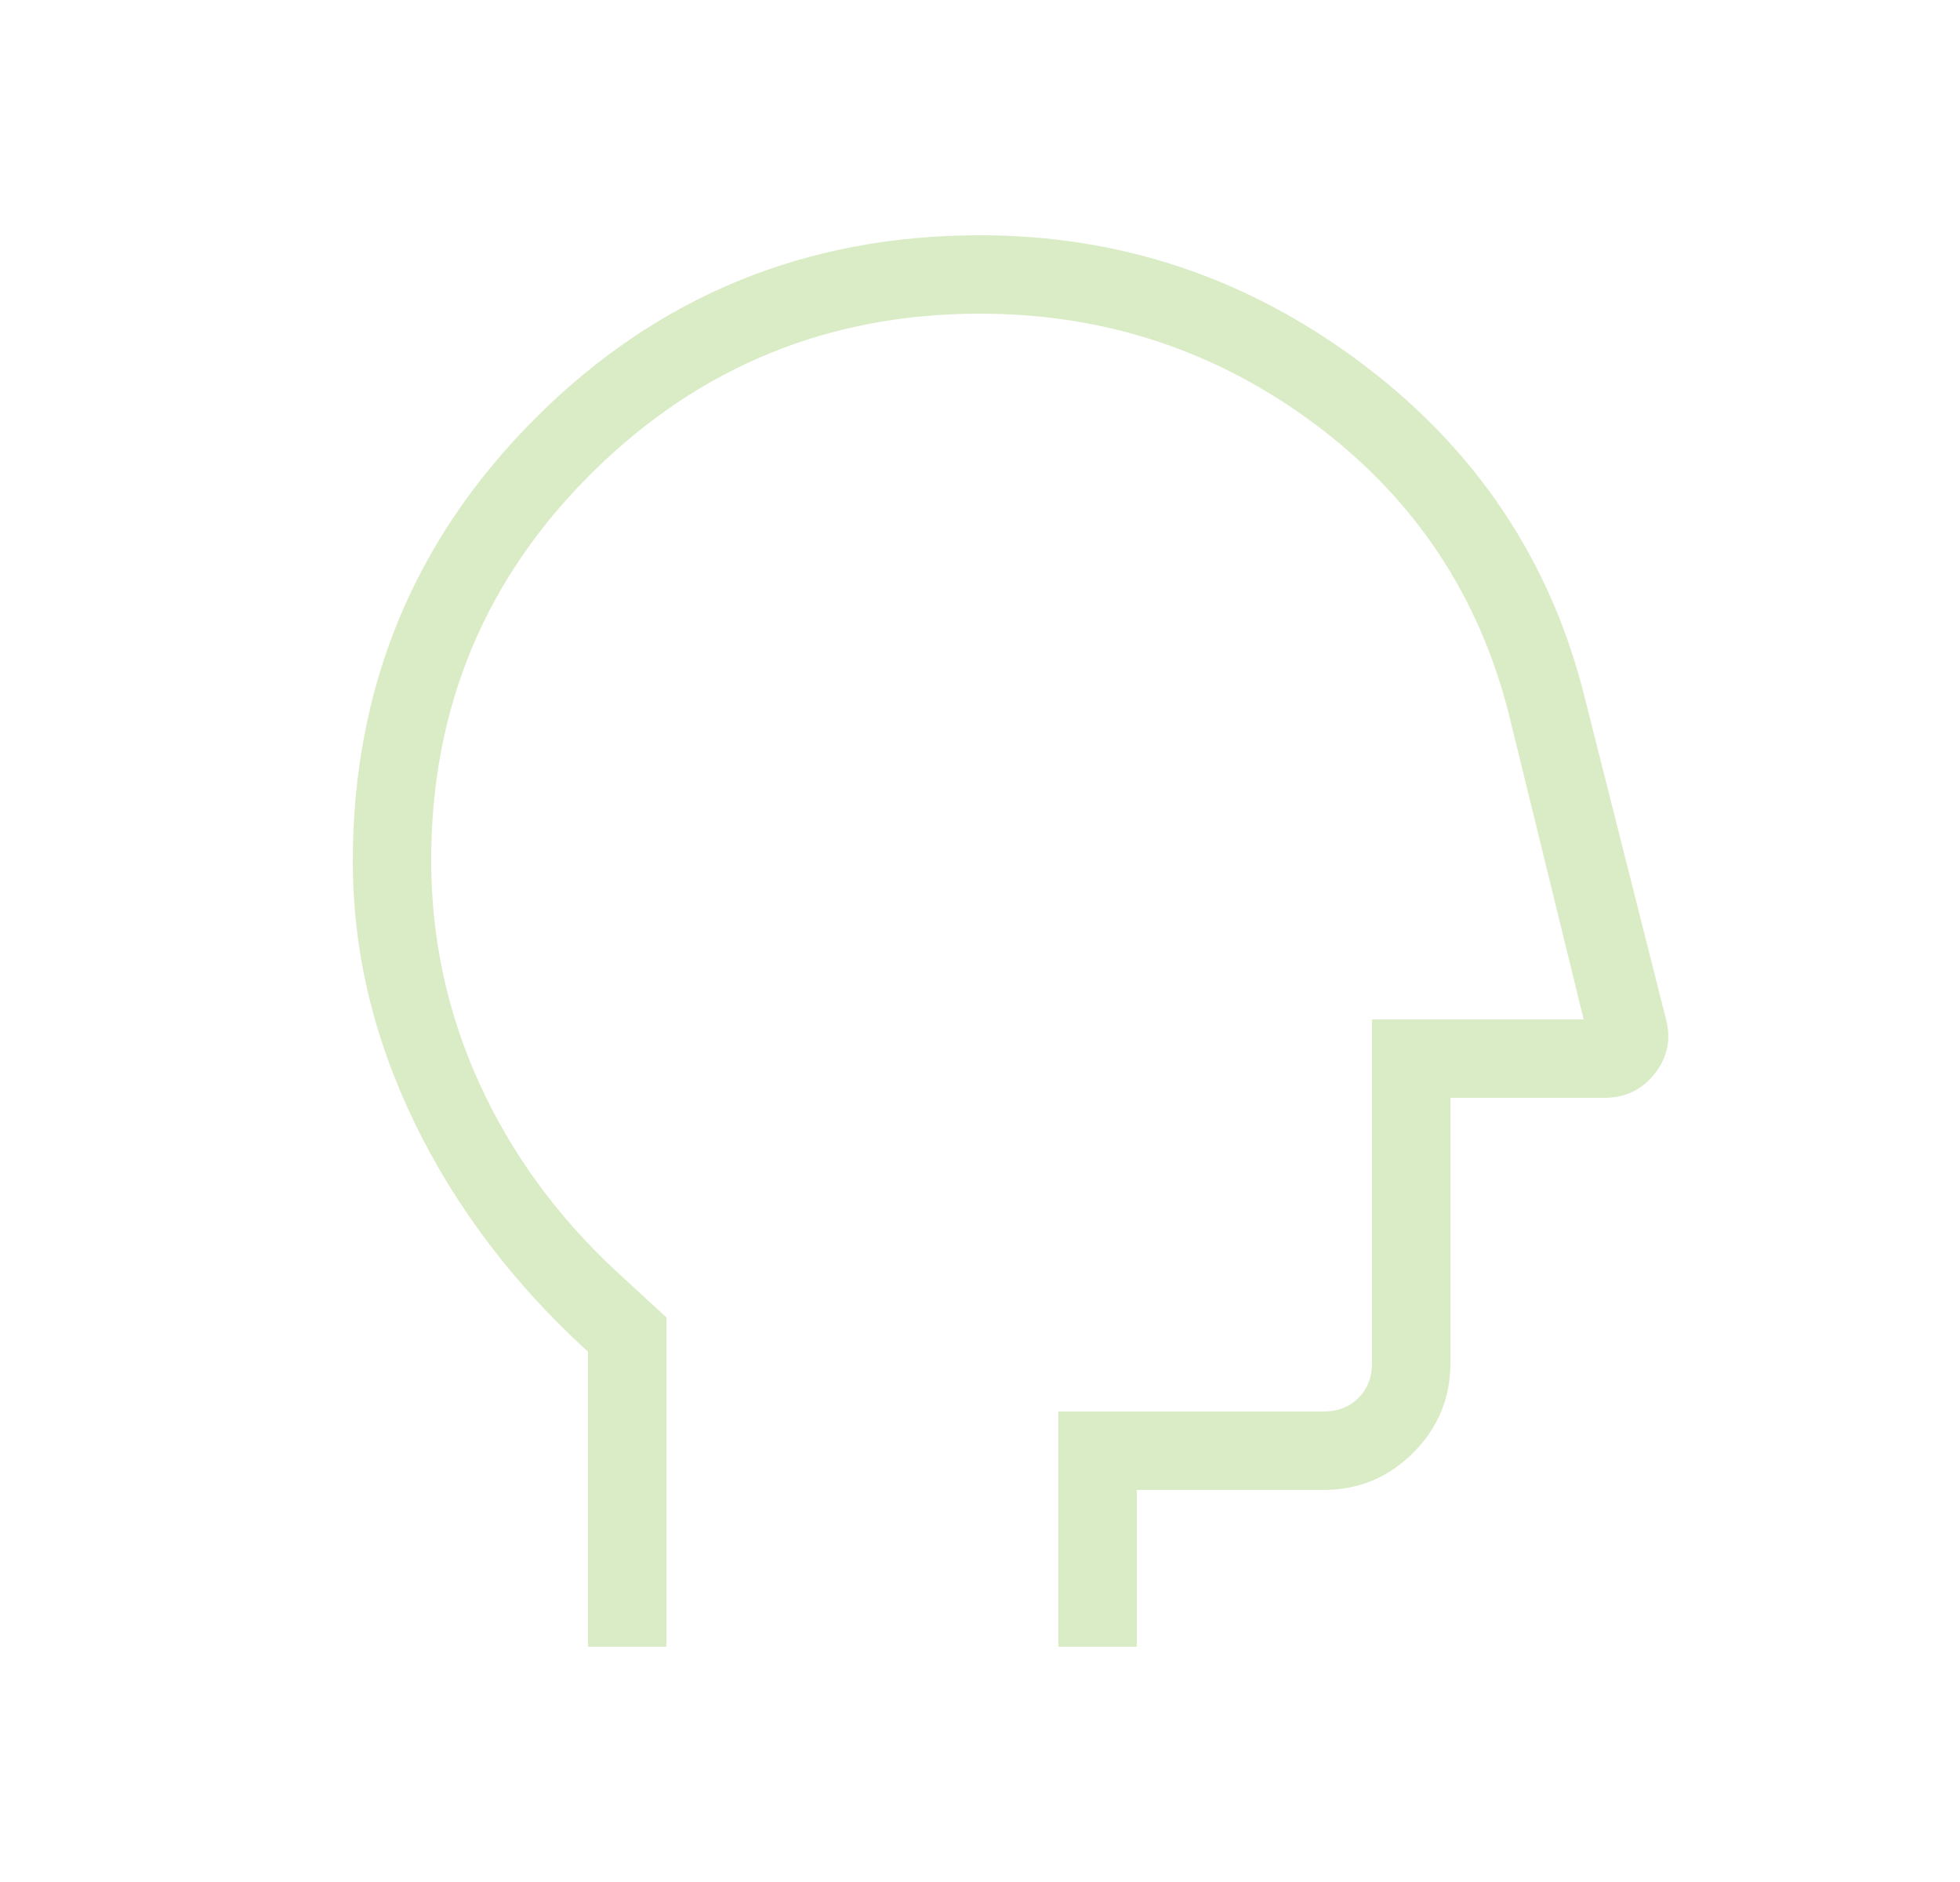 <?xml version="1.0" encoding="UTF-8"?>
<svg xmlns="http://www.w3.org/2000/svg" width="25" height="24" viewBox="0 0 25 24" fill="none">
  <path d="M7.5 21V17.238C6.55 16.372 5.812 15.398 5.287 14.316C4.763 13.235 4.5 12.125 4.5 10.986C4.5 8.768 5.278 6.882 6.833 5.329C8.389 3.776 10.278 3 12.5 3C14.301 3 15.929 3.548 17.384 4.645C18.838 5.742 19.782 7.158 20.213 8.894L21.25 12.998C21.317 13.252 21.269 13.482 21.108 13.69C20.946 13.896 20.731 14 20.462 14H18.5V17.384C18.5 17.829 18.342 18.209 18.026 18.526C17.709 18.842 17.329 19 16.884 19H14.5V21H13.5V18H16.884C17.064 18 17.212 17.942 17.327 17.827C17.442 17.712 17.5 17.564 17.5 17.384V13H20.2L19.25 9.125C18.867 7.596 18.044 6.359 16.781 5.415C15.518 4.472 14.091 4 12.5 4C10.567 4 8.917 4.677 7.55 6.03C6.183 7.384 5.5 9.031 5.5 10.969C5.5 11.966 5.704 12.913 6.112 13.81C6.521 14.707 7.1 15.504 7.85 16.202L8.5 16.8V21H7.5Z" fill="#DAECC5"></path>
</svg>
